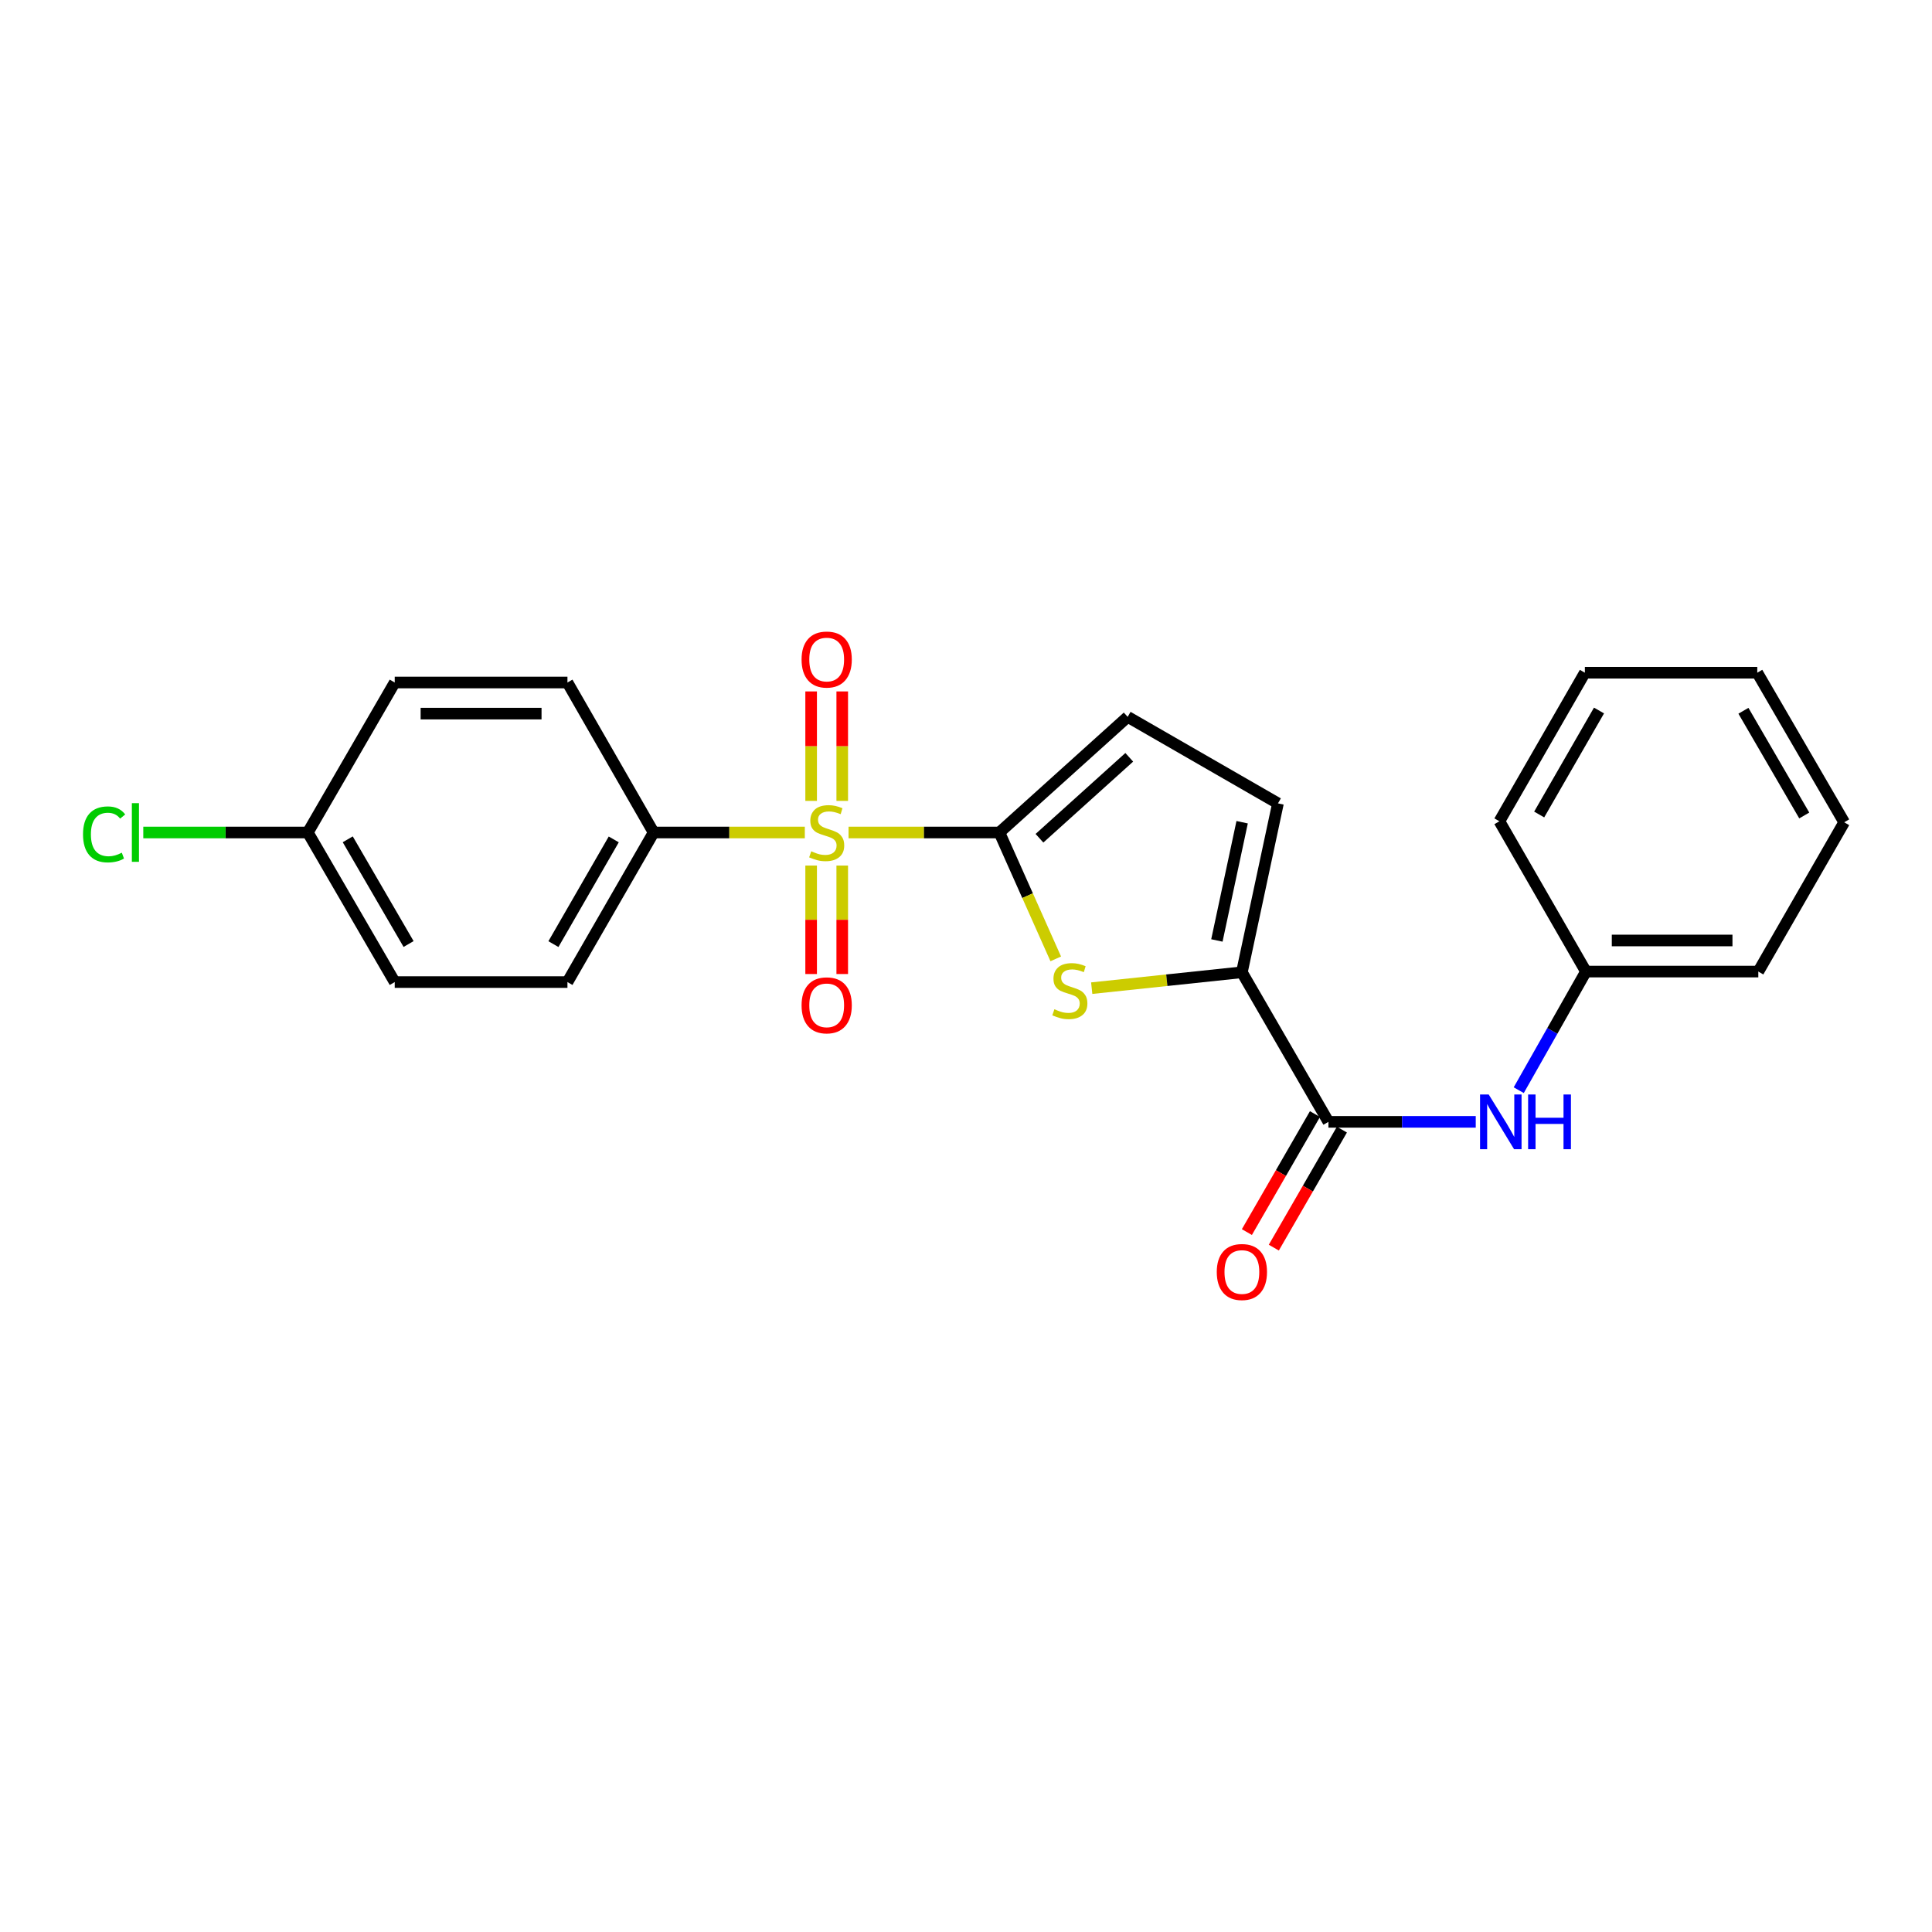 <?xml version='1.0' encoding='iso-8859-1'?>
<svg version='1.1' baseProfile='full'
              xmlns='http://www.w3.org/2000/svg'
                      xmlns:rdkit='http://www.rdkit.org/xml'
                      xmlns:xlink='http://www.w3.org/1999/xlink'
                  xml:space='preserve'
width='1000px' height='1000px' viewBox='0 0 1000 1000'>
<!-- END OF HEADER -->
<rect style='opacity:1.0;fill:#FFFFFF;stroke:none' width='1000' height='1000' x='0' y='0'> </rect>
<path class='bond-0' d='M 439.207,430.898 L 478.249,430.898' style='fill:none;fill-rule:evenodd;stroke:#CCCC00;stroke-width:6px;stroke-linecap:butt;stroke-linejoin:miter;stroke-opacity:1' />
<path class='bond-0' d='M 478.249,430.898 L 517.291,430.898' style='fill:none;fill-rule:evenodd;stroke:#000000;stroke-width:6px;stroke-linecap:butt;stroke-linejoin:miter;stroke-opacity:1' />
<path class='bond-6' d='M 416.572,430.898 L 377.443,430.898' style='fill:none;fill-rule:evenodd;stroke:#CCCC00;stroke-width:6px;stroke-linecap:butt;stroke-linejoin:miter;stroke-opacity:1' />
<path class='bond-6' d='M 377.443,430.898 L 338.314,430.898' style='fill:none;fill-rule:evenodd;stroke:#000000;stroke-width:6px;stroke-linecap:butt;stroke-linejoin:miter;stroke-opacity:1' />
<path class='bond-8' d='M 435.94,414.538 L 435.94,386.211' style='fill:none;fill-rule:evenodd;stroke:#CCCC00;stroke-width:6px;stroke-linecap:butt;stroke-linejoin:miter;stroke-opacity:1' />
<path class='bond-8' d='M 435.94,386.211 L 435.94,357.885' style='fill:none;fill-rule:evenodd;stroke:#FF0000;stroke-width:6px;stroke-linecap:butt;stroke-linejoin:miter;stroke-opacity:1' />
<path class='bond-8' d='M 419.844,414.538 L 419.844,386.211' style='fill:none;fill-rule:evenodd;stroke:#CCCC00;stroke-width:6px;stroke-linecap:butt;stroke-linejoin:miter;stroke-opacity:1' />
<path class='bond-8' d='M 419.844,386.211 L 419.844,357.885' style='fill:none;fill-rule:evenodd;stroke:#FF0000;stroke-width:6px;stroke-linecap:butt;stroke-linejoin:miter;stroke-opacity:1' />
<path class='bond-9' d='M 419.844,448.012 L 419.844,476.082' style='fill:none;fill-rule:evenodd;stroke:#CCCC00;stroke-width:6px;stroke-linecap:butt;stroke-linejoin:miter;stroke-opacity:1' />
<path class='bond-9' d='M 419.844,476.082 L 419.844,504.152' style='fill:none;fill-rule:evenodd;stroke:#FF0000;stroke-width:6px;stroke-linecap:butt;stroke-linejoin:miter;stroke-opacity:1' />
<path class='bond-9' d='M 435.94,448.012 L 435.94,476.082' style='fill:none;fill-rule:evenodd;stroke:#CCCC00;stroke-width:6px;stroke-linecap:butt;stroke-linejoin:miter;stroke-opacity:1' />
<path class='bond-9' d='M 435.94,476.082 L 435.94,504.152' style='fill:none;fill-rule:evenodd;stroke:#FF0000;stroke-width:6px;stroke-linecap:butt;stroke-linejoin:miter;stroke-opacity:1' />
<path class='bond-1' d='M 517.291,430.898 L 531.873,463.604' style='fill:none;fill-rule:evenodd;stroke:#000000;stroke-width:6px;stroke-linecap:butt;stroke-linejoin:miter;stroke-opacity:1' />
<path class='bond-1' d='M 531.873,463.604 L 546.456,496.31' style='fill:none;fill-rule:evenodd;stroke:#CCCC00;stroke-width:6px;stroke-linecap:butt;stroke-linejoin:miter;stroke-opacity:1' />
<path class='bond-4' d='M 517.291,430.898 L 583.68,371.045' style='fill:none;fill-rule:evenodd;stroke:#000000;stroke-width:6px;stroke-linecap:butt;stroke-linejoin:miter;stroke-opacity:1' />
<path class='bond-4' d='M 538.027,433.875 L 584.5,391.979' style='fill:none;fill-rule:evenodd;stroke:#000000;stroke-width:6px;stroke-linecap:butt;stroke-linejoin:miter;stroke-opacity:1' />
<path class='bond-2' d='M 565.068,511.472 L 603.934,507.362' style='fill:none;fill-rule:evenodd;stroke:#CCCC00;stroke-width:6px;stroke-linecap:butt;stroke-linejoin:miter;stroke-opacity:1' />
<path class='bond-2' d='M 603.934,507.362 L 642.799,503.252' style='fill:none;fill-rule:evenodd;stroke:#000000;stroke-width:6px;stroke-linecap:butt;stroke-linejoin:miter;stroke-opacity:1' />
<path class='bond-3' d='M 642.799,503.252 L 687.592,580.668' style='fill:none;fill-rule:evenodd;stroke:#000000;stroke-width:6px;stroke-linecap:butt;stroke-linejoin:miter;stroke-opacity:1' />
<path class='bond-24' d='M 642.799,503.252 L 661.471,415.83' style='fill:none;fill-rule:evenodd;stroke:#000000;stroke-width:6px;stroke-linecap:butt;stroke-linejoin:miter;stroke-opacity:1' />
<path class='bond-24' d='M 629.858,486.776 L 642.929,425.581' style='fill:none;fill-rule:evenodd;stroke:#000000;stroke-width:6px;stroke-linecap:butt;stroke-linejoin:miter;stroke-opacity:1' />
<path class='bond-7' d='M 687.592,580.668 L 725.717,580.668' style='fill:none;fill-rule:evenodd;stroke:#000000;stroke-width:6px;stroke-linecap:butt;stroke-linejoin:miter;stroke-opacity:1' />
<path class='bond-7' d='M 725.717,580.668 L 763.842,580.668' style='fill:none;fill-rule:evenodd;stroke:#0000FF;stroke-width:6px;stroke-linecap:butt;stroke-linejoin:miter;stroke-opacity:1' />
<path class='bond-10' d='M 680.621,576.646 L 663.002,607.185' style='fill:none;fill-rule:evenodd;stroke:#000000;stroke-width:6px;stroke-linecap:butt;stroke-linejoin:miter;stroke-opacity:1' />
<path class='bond-10' d='M 663.002,607.185 L 645.383,637.724' style='fill:none;fill-rule:evenodd;stroke:#FF0000;stroke-width:6px;stroke-linecap:butt;stroke-linejoin:miter;stroke-opacity:1' />
<path class='bond-10' d='M 694.564,584.69 L 676.944,615.229' style='fill:none;fill-rule:evenodd;stroke:#000000;stroke-width:6px;stroke-linecap:butt;stroke-linejoin:miter;stroke-opacity:1' />
<path class='bond-10' d='M 676.944,615.229 L 659.325,645.768' style='fill:none;fill-rule:evenodd;stroke:#FF0000;stroke-width:6px;stroke-linecap:butt;stroke-linejoin:miter;stroke-opacity:1' />
<path class='bond-5' d='M 583.68,371.045 L 661.471,415.83' style='fill:none;fill-rule:evenodd;stroke:#000000;stroke-width:6px;stroke-linecap:butt;stroke-linejoin:miter;stroke-opacity:1' />
<path class='bond-11' d='M 338.314,430.898 L 293.709,508.322' style='fill:none;fill-rule:evenodd;stroke:#000000;stroke-width:6px;stroke-linecap:butt;stroke-linejoin:miter;stroke-opacity:1' />
<path class='bond-11' d='M 317.676,434.476 L 286.452,488.673' style='fill:none;fill-rule:evenodd;stroke:#000000;stroke-width:6px;stroke-linecap:butt;stroke-linejoin:miter;stroke-opacity:1' />
<path class='bond-12' d='M 338.314,430.898 L 293.709,353.268' style='fill:none;fill-rule:evenodd;stroke:#000000;stroke-width:6px;stroke-linecap:butt;stroke-linejoin:miter;stroke-opacity:1' />
<path class='bond-13' d='M 786.101,564.273 L 803.491,533.579' style='fill:none;fill-rule:evenodd;stroke:#0000FF;stroke-width:6px;stroke-linecap:butt;stroke-linejoin:miter;stroke-opacity:1' />
<path class='bond-13' d='M 803.491,533.579 L 820.881,502.885' style='fill:none;fill-rule:evenodd;stroke:#000000;stroke-width:6px;stroke-linecap:butt;stroke-linejoin:miter;stroke-opacity:1' />
<path class='bond-16' d='M 293.709,508.322 L 204.31,508.322' style='fill:none;fill-rule:evenodd;stroke:#000000;stroke-width:6px;stroke-linecap:butt;stroke-linejoin:miter;stroke-opacity:1' />
<path class='bond-15' d='M 293.709,353.268 L 204.31,353.268' style='fill:none;fill-rule:evenodd;stroke:#000000;stroke-width:6px;stroke-linecap:butt;stroke-linejoin:miter;stroke-opacity:1' />
<path class='bond-15' d='M 280.299,369.364 L 217.72,369.364' style='fill:none;fill-rule:evenodd;stroke:#000000;stroke-width:6px;stroke-linecap:butt;stroke-linejoin:miter;stroke-opacity:1' />
<path class='bond-18' d='M 820.881,502.885 L 910.101,502.885' style='fill:none;fill-rule:evenodd;stroke:#000000;stroke-width:6px;stroke-linecap:butt;stroke-linejoin:miter;stroke-opacity:1' />
<path class='bond-18' d='M 834.264,486.789 L 896.718,486.789' style='fill:none;fill-rule:evenodd;stroke:#000000;stroke-width:6px;stroke-linecap:butt;stroke-linejoin:miter;stroke-opacity:1' />
<path class='bond-19' d='M 820.881,502.885 L 776.088,425.094' style='fill:none;fill-rule:evenodd;stroke:#000000;stroke-width:6px;stroke-linecap:butt;stroke-linejoin:miter;stroke-opacity:1' />
<path class='bond-14' d='M 159.329,430.898 L 204.31,353.268' style='fill:none;fill-rule:evenodd;stroke:#000000;stroke-width:6px;stroke-linecap:butt;stroke-linejoin:miter;stroke-opacity:1' />
<path class='bond-17' d='M 159.329,430.898 L 116.746,430.898' style='fill:none;fill-rule:evenodd;stroke:#000000;stroke-width:6px;stroke-linecap:butt;stroke-linejoin:miter;stroke-opacity:1' />
<path class='bond-17' d='M 116.746,430.898 L 74.162,430.898' style='fill:none;fill-rule:evenodd;stroke:#00CC00;stroke-width:6px;stroke-linecap:butt;stroke-linejoin:miter;stroke-opacity:1' />
<path class='bond-23' d='M 159.329,430.898 L 204.31,508.322' style='fill:none;fill-rule:evenodd;stroke:#000000;stroke-width:6px;stroke-linecap:butt;stroke-linejoin:miter;stroke-opacity:1' />
<path class='bond-23' d='M 179.995,434.425 L 211.481,488.623' style='fill:none;fill-rule:evenodd;stroke:#000000;stroke-width:6px;stroke-linecap:butt;stroke-linejoin:miter;stroke-opacity:1' />
<path class='bond-20' d='M 910.101,502.885 L 954.545,425.613' style='fill:none;fill-rule:evenodd;stroke:#000000;stroke-width:6px;stroke-linecap:butt;stroke-linejoin:miter;stroke-opacity:1' />
<path class='bond-21' d='M 776.088,425.094 L 820.327,348.197' style='fill:none;fill-rule:evenodd;stroke:#000000;stroke-width:6px;stroke-linecap:butt;stroke-linejoin:miter;stroke-opacity:1' />
<path class='bond-21' d='M 796.676,421.586 L 827.643,367.758' style='fill:none;fill-rule:evenodd;stroke:#000000;stroke-width:6px;stroke-linecap:butt;stroke-linejoin:miter;stroke-opacity:1' />
<path class='bond-25' d='M 954.545,425.613 L 909.564,348.197' style='fill:none;fill-rule:evenodd;stroke:#000000;stroke-width:6px;stroke-linecap:butt;stroke-linejoin:miter;stroke-opacity:1' />
<path class='bond-25' d='M 933.88,422.087 L 902.394,367.896' style='fill:none;fill-rule:evenodd;stroke:#000000;stroke-width:6px;stroke-linecap:butt;stroke-linejoin:miter;stroke-opacity:1' />
<path class='bond-22' d='M 820.327,348.197 L 909.564,348.197' style='fill:none;fill-rule:evenodd;stroke:#000000;stroke-width:6px;stroke-linecap:butt;stroke-linejoin:miter;stroke-opacity:1' />
<path  class='atom-0' d='M 419.892 440.618
Q 420.212 440.738, 421.532 441.298
Q 422.852 441.858, 424.292 442.218
Q 425.772 442.538, 427.212 442.538
Q 429.892 442.538, 431.452 441.258
Q 433.012 439.938, 433.012 437.658
Q 433.012 436.098, 432.212 435.138
Q 431.452 434.178, 430.252 433.658
Q 429.052 433.138, 427.052 432.538
Q 424.532 431.778, 423.012 431.058
Q 421.532 430.338, 420.452 428.818
Q 419.412 427.298, 419.412 424.738
Q 419.412 421.178, 421.812 418.978
Q 424.252 416.778, 429.052 416.778
Q 432.332 416.778, 436.052 418.338
L 435.132 421.418
Q 431.732 420.018, 429.172 420.018
Q 426.412 420.018, 424.892 421.178
Q 423.372 422.298, 423.412 424.258
Q 423.412 425.778, 424.172 426.698
Q 424.972 427.618, 426.092 428.138
Q 427.252 428.658, 429.172 429.258
Q 431.732 430.058, 433.252 430.858
Q 434.772 431.658, 435.852 433.298
Q 436.972 434.898, 436.972 437.658
Q 436.972 441.578, 434.332 443.698
Q 431.732 445.778, 427.372 445.778
Q 424.852 445.778, 422.932 445.218
Q 421.052 444.698, 418.812 443.778
L 419.892 440.618
' fill='#CCCC00'/>
<path  class='atom-2' d='M 545.749 522.388
Q 546.069 522.508, 547.389 523.068
Q 548.709 523.628, 550.149 523.988
Q 551.629 524.308, 553.069 524.308
Q 555.749 524.308, 557.309 523.028
Q 558.869 521.708, 558.869 519.428
Q 558.869 517.868, 558.069 516.908
Q 557.309 515.948, 556.109 515.428
Q 554.909 514.908, 552.909 514.308
Q 550.389 513.548, 548.869 512.828
Q 547.389 512.108, 546.309 510.588
Q 545.269 509.068, 545.269 506.508
Q 545.269 502.948, 547.669 500.748
Q 550.109 498.548, 554.909 498.548
Q 558.189 498.548, 561.909 500.108
L 560.989 503.188
Q 557.589 501.788, 555.029 501.788
Q 552.269 501.788, 550.749 502.948
Q 549.229 504.068, 549.269 506.028
Q 549.269 507.548, 550.029 508.468
Q 550.829 509.388, 551.949 509.908
Q 553.109 510.428, 555.029 511.028
Q 557.589 511.828, 559.109 512.628
Q 560.629 513.428, 561.709 515.068
Q 562.829 516.668, 562.829 519.428
Q 562.829 523.348, 560.189 525.468
Q 557.589 527.548, 553.229 527.548
Q 550.709 527.548, 548.789 526.988
Q 546.909 526.468, 544.669 525.548
L 545.749 522.388
' fill='#CCCC00'/>
<path  class='atom-8' d='M 770.552 566.508
L 779.832 581.508
Q 780.752 582.988, 782.232 585.668
Q 783.712 588.348, 783.792 588.508
L 783.792 566.508
L 787.552 566.508
L 787.552 594.828
L 783.672 594.828
L 773.712 578.428
Q 772.552 576.508, 771.312 574.308
Q 770.112 572.108, 769.752 571.428
L 769.752 594.828
L 766.072 594.828
L 766.072 566.508
L 770.552 566.508
' fill='#0000FF'/>
<path  class='atom-8' d='M 790.952 566.508
L 794.792 566.508
L 794.792 578.548
L 809.272 578.548
L 809.272 566.508
L 813.112 566.508
L 813.112 594.828
L 809.272 594.828
L 809.272 581.748
L 794.792 581.748
L 794.792 594.828
L 790.952 594.828
L 790.952 566.508
' fill='#0000FF'/>
<path  class='atom-9' d='M 414.892 341.373
Q 414.892 334.573, 418.252 330.773
Q 421.612 326.973, 427.892 326.973
Q 434.172 326.973, 437.532 330.773
Q 440.892 334.573, 440.892 341.373
Q 440.892 348.253, 437.492 352.173
Q 434.092 356.053, 427.892 356.053
Q 421.652 356.053, 418.252 352.173
Q 414.892 348.293, 414.892 341.373
M 427.892 352.853
Q 432.212 352.853, 434.532 349.973
Q 436.892 347.053, 436.892 341.373
Q 436.892 335.813, 434.532 333.013
Q 432.212 330.173, 427.892 330.173
Q 423.572 330.173, 421.212 332.973
Q 418.892 335.773, 418.892 341.373
Q 418.892 347.093, 421.212 349.973
Q 423.572 352.853, 427.892 352.853
' fill='#FF0000'/>
<path  class='atom-10' d='M 414.892 520.359
Q 414.892 513.559, 418.252 509.759
Q 421.612 505.959, 427.892 505.959
Q 434.172 505.959, 437.532 509.759
Q 440.892 513.559, 440.892 520.359
Q 440.892 527.239, 437.492 531.159
Q 434.092 535.039, 427.892 535.039
Q 421.652 535.039, 418.252 531.159
Q 414.892 527.279, 414.892 520.359
M 427.892 531.839
Q 432.212 531.839, 434.532 528.959
Q 436.892 526.039, 436.892 520.359
Q 436.892 514.799, 434.532 511.999
Q 432.212 509.159, 427.892 509.159
Q 423.572 509.159, 421.212 511.959
Q 418.892 514.759, 418.892 520.359
Q 418.892 526.079, 421.212 528.959
Q 423.572 531.839, 427.892 531.839
' fill='#FF0000'/>
<path  class='atom-11' d='M 629.799 658.387
Q 629.799 651.587, 633.159 647.787
Q 636.519 643.987, 642.799 643.987
Q 649.079 643.987, 652.439 647.787
Q 655.799 651.587, 655.799 658.387
Q 655.799 665.267, 652.399 669.187
Q 648.999 673.067, 642.799 673.067
Q 636.559 673.067, 633.159 669.187
Q 629.799 665.307, 629.799 658.387
M 642.799 669.867
Q 647.119 669.867, 649.439 666.987
Q 651.799 664.067, 651.799 658.387
Q 651.799 652.827, 649.439 650.027
Q 647.119 647.187, 642.799 647.187
Q 638.479 647.187, 636.119 649.987
Q 633.799 652.787, 633.799 658.387
Q 633.799 664.107, 636.119 666.987
Q 638.479 669.867, 642.799 669.867
' fill='#FF0000'/>
<path  class='atom-18' d='M 42.971 431.878
Q 42.971 424.838, 46.251 421.158
Q 49.571 417.438, 55.851 417.438
Q 61.691 417.438, 64.811 421.558
L 62.171 423.718
Q 59.891 420.718, 55.851 420.718
Q 51.571 420.718, 49.291 423.598
Q 47.051 426.438, 47.051 431.878
Q 47.051 437.478, 49.371 440.358
Q 51.731 443.238, 56.291 443.238
Q 59.411 443.238, 63.051 441.358
L 64.171 444.358
Q 62.691 445.318, 60.451 445.878
Q 58.211 446.438, 55.731 446.438
Q 49.571 446.438, 46.251 442.678
Q 42.971 438.918, 42.971 431.878
' fill='#00CC00'/>
<path  class='atom-18' d='M 68.251 415.718
L 71.931 415.718
L 71.931 446.078
L 68.251 446.078
L 68.251 415.718
' fill='#00CC00'/>
</svg>
